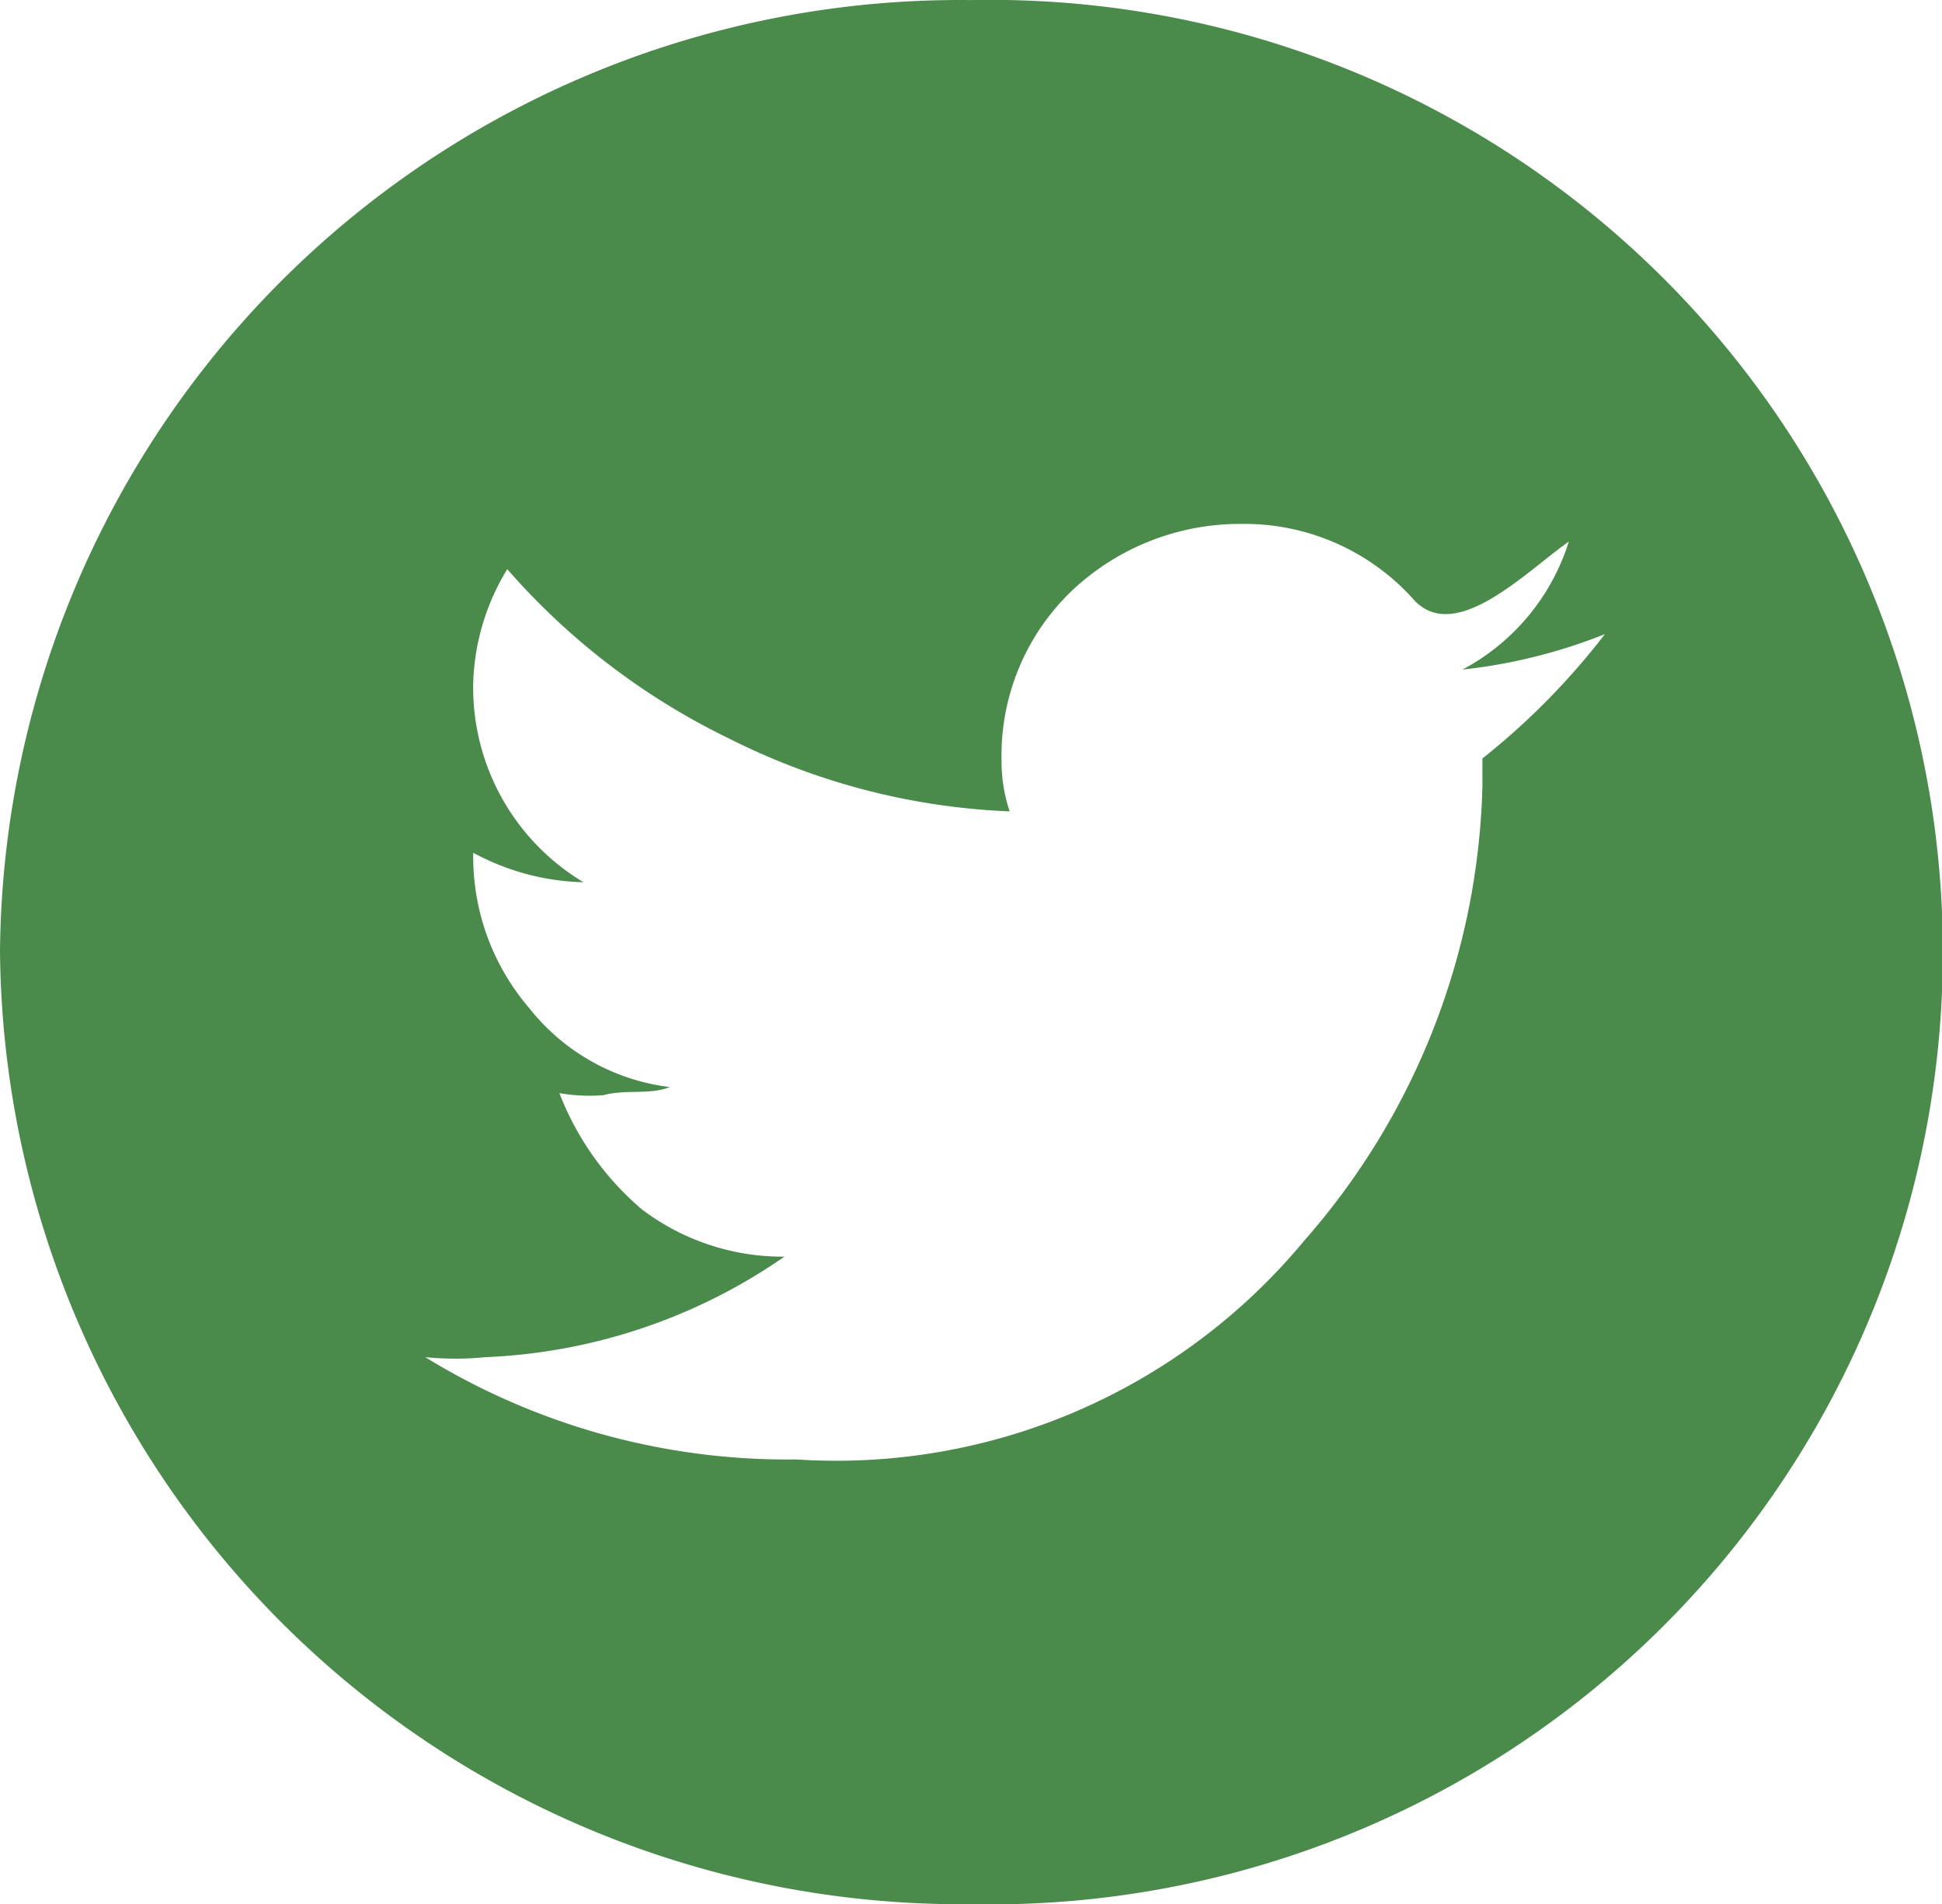 <svg id="Layer_1" data-name="Layer 1" xmlns="http://www.w3.org/2000/svg" viewBox="0 0 23.943 23.475"><defs><style>.cls-1{fill:#4a8a4b;}</style></defs><path class="cls-1" d="M19.217,6.991a11.74,11.74,0,1,1,0,23.475A11.855,11.855,0,0,1,7.246,18.717,11.835,11.835,0,0,1,19.217,6.991Zm7.816,7.817a6.694,6.694,0,0,1-1.756.437,2.7,2.7,0,0,0,1.311-1.578c-.52.364-1.385,1.262-1.9.729a2.8,2.8,0,0,0-2.128-.947,3.021,3.021,0,0,0-2.1.825,2.811,2.811,0,0,0-.866,2.088,1.946,1.946,0,0,0,.1.631,8.413,8.413,0,0,1-3.463-.9A8.6,8.6,0,0,1,13.5,14.007a2.842,2.842,0,0,0-.42,1.408,2.8,2.8,0,0,0,1.36,2.452,3,3,0,0,1-1.36-.364v.048a2.867,2.867,0,0,0,.692,1.869,2.61,2.61,0,0,0,1.732.972c-.247.1-.544.024-.817.1a2.192,2.192,0,0,1-.544-.025A3.564,3.564,0,0,0,15.16,21.9a2.877,2.877,0,0,0,1.757.583,6.96,6.96,0,0,1-3.686,1.239,3.774,3.774,0,0,1-.742,0,8.536,8.536,0,0,0,4.576,1.261,7.49,7.49,0,0,0,6.258-2.694,8.814,8.814,0,0,0,2.2-5.608v-.34A8.848,8.848,0,0,0,27.033,14.808Z" transform="translate(-7.246 -6.99)"/></svg>